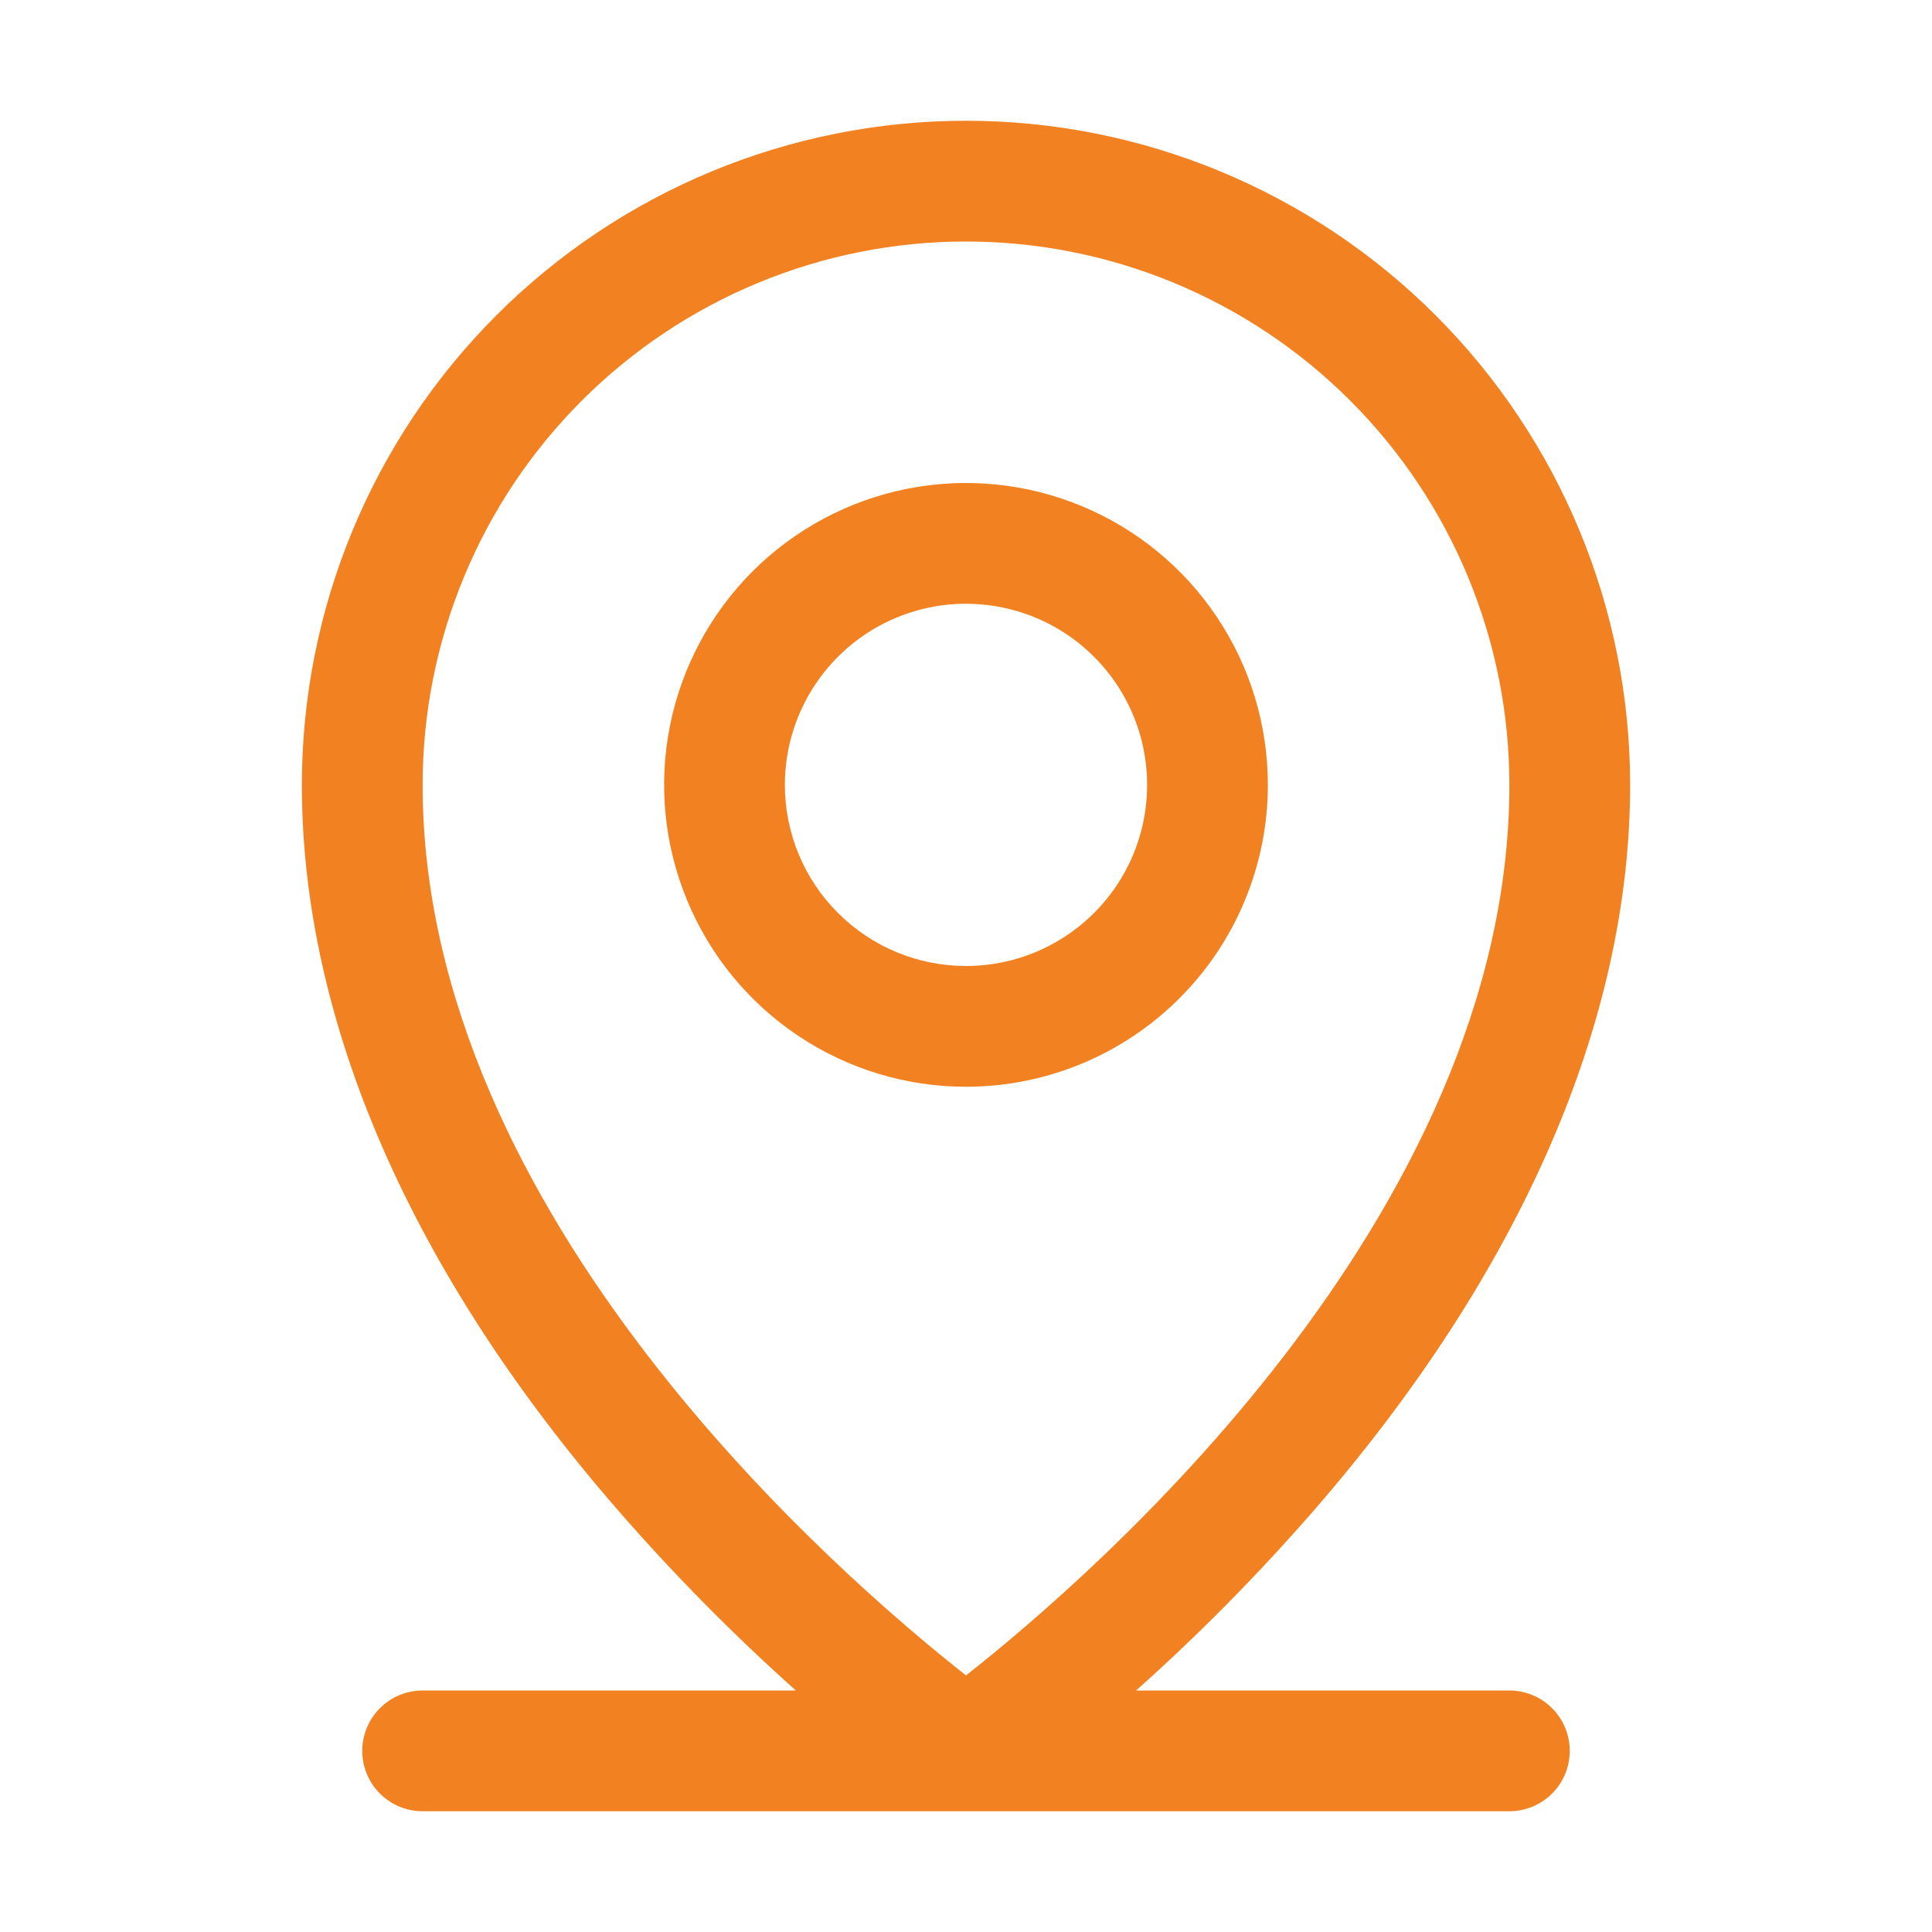 <?xml version="1.0" encoding="UTF-8"?> <svg xmlns="http://www.w3.org/2000/svg" viewBox="0 0 32.00 32.00" data-guides="{&quot;vertical&quot;:[],&quot;horizontal&quot;:[]}"><defs></defs><path fill="#f28221" stroke="none" fill-opacity="1" stroke-width="1" stroke-opacity="1" id="tSvg15fc9685317" title="Path 1" d="M25 28C22.939 28 20.878 28 18.817 28C19.856 27.073 20.835 26.081 21.75 25.031C25.181 21.085 27 16.925 27 13C27 10.083 25.841 7.285 23.778 5.222C21.715 3.159 18.917 2 16 2C13.083 2 10.285 3.159 8.222 5.222C6.159 7.285 5 10.083 5 13C5 16.925 6.814 21.085 10.25 25.031C11.165 26.081 12.144 27.073 13.182 28C11.122 28 9.061 28 7 28C6.735 28 6.48 28.105 6.293 28.293C6.105 28.48 6 28.735 6 29C6 29.265 6.105 29.52 6.293 29.707C6.48 29.895 6.735 30 7 30C13 30 19 30 25 30C25.265 30 25.52 29.895 25.707 29.707C25.895 29.52 26 29.265 26 29C26 28.735 25.895 28.48 25.707 28.293C25.52 28.105 25.265 28 25 28ZM7 13C7 10.613 7.948 8.324 9.636 6.636C11.324 4.948 13.613 4 16 4C18.387 4 20.676 4.948 22.364 6.636C24.052 8.324 25 10.613 25 13C25 20.154 18.066 26.125 16 27.75C13.934 26.125 7 20.154 7 13ZM21 13C21 12.011 20.707 11.044 20.157 10.222C19.608 9.4 18.827 8.759 17.913 8.381C17 8.002 15.995 7.903 15.024 8.096C14.055 8.289 13.164 8.765 12.464 9.464C11.765 10.164 11.289 11.055 11.096 12.024C10.903 12.995 11.002 14 11.381 14.913C11.759 15.827 12.4 16.608 13.222 17.157C14.044 17.707 15.011 18 16 18C17.326 18 18.598 17.473 19.535 16.535C20.473 15.598 21 14.326 21 13ZM13 13C13 12.407 13.176 11.827 13.506 11.333C13.835 10.84 14.304 10.455 14.852 10.228C15.4 10.001 16.003 9.942 16.585 10.058C17.167 10.173 17.702 10.459 18.121 10.879C18.541 11.298 18.827 11.833 18.942 12.415C19.058 12.997 18.999 13.6 18.772 14.148C18.545 14.696 18.16 15.165 17.667 15.494C17.173 15.824 16.593 16 16 16C15.204 16 14.441 15.684 13.879 15.121C13.316 14.559 13 13.796 13 13Z"></path></svg> 